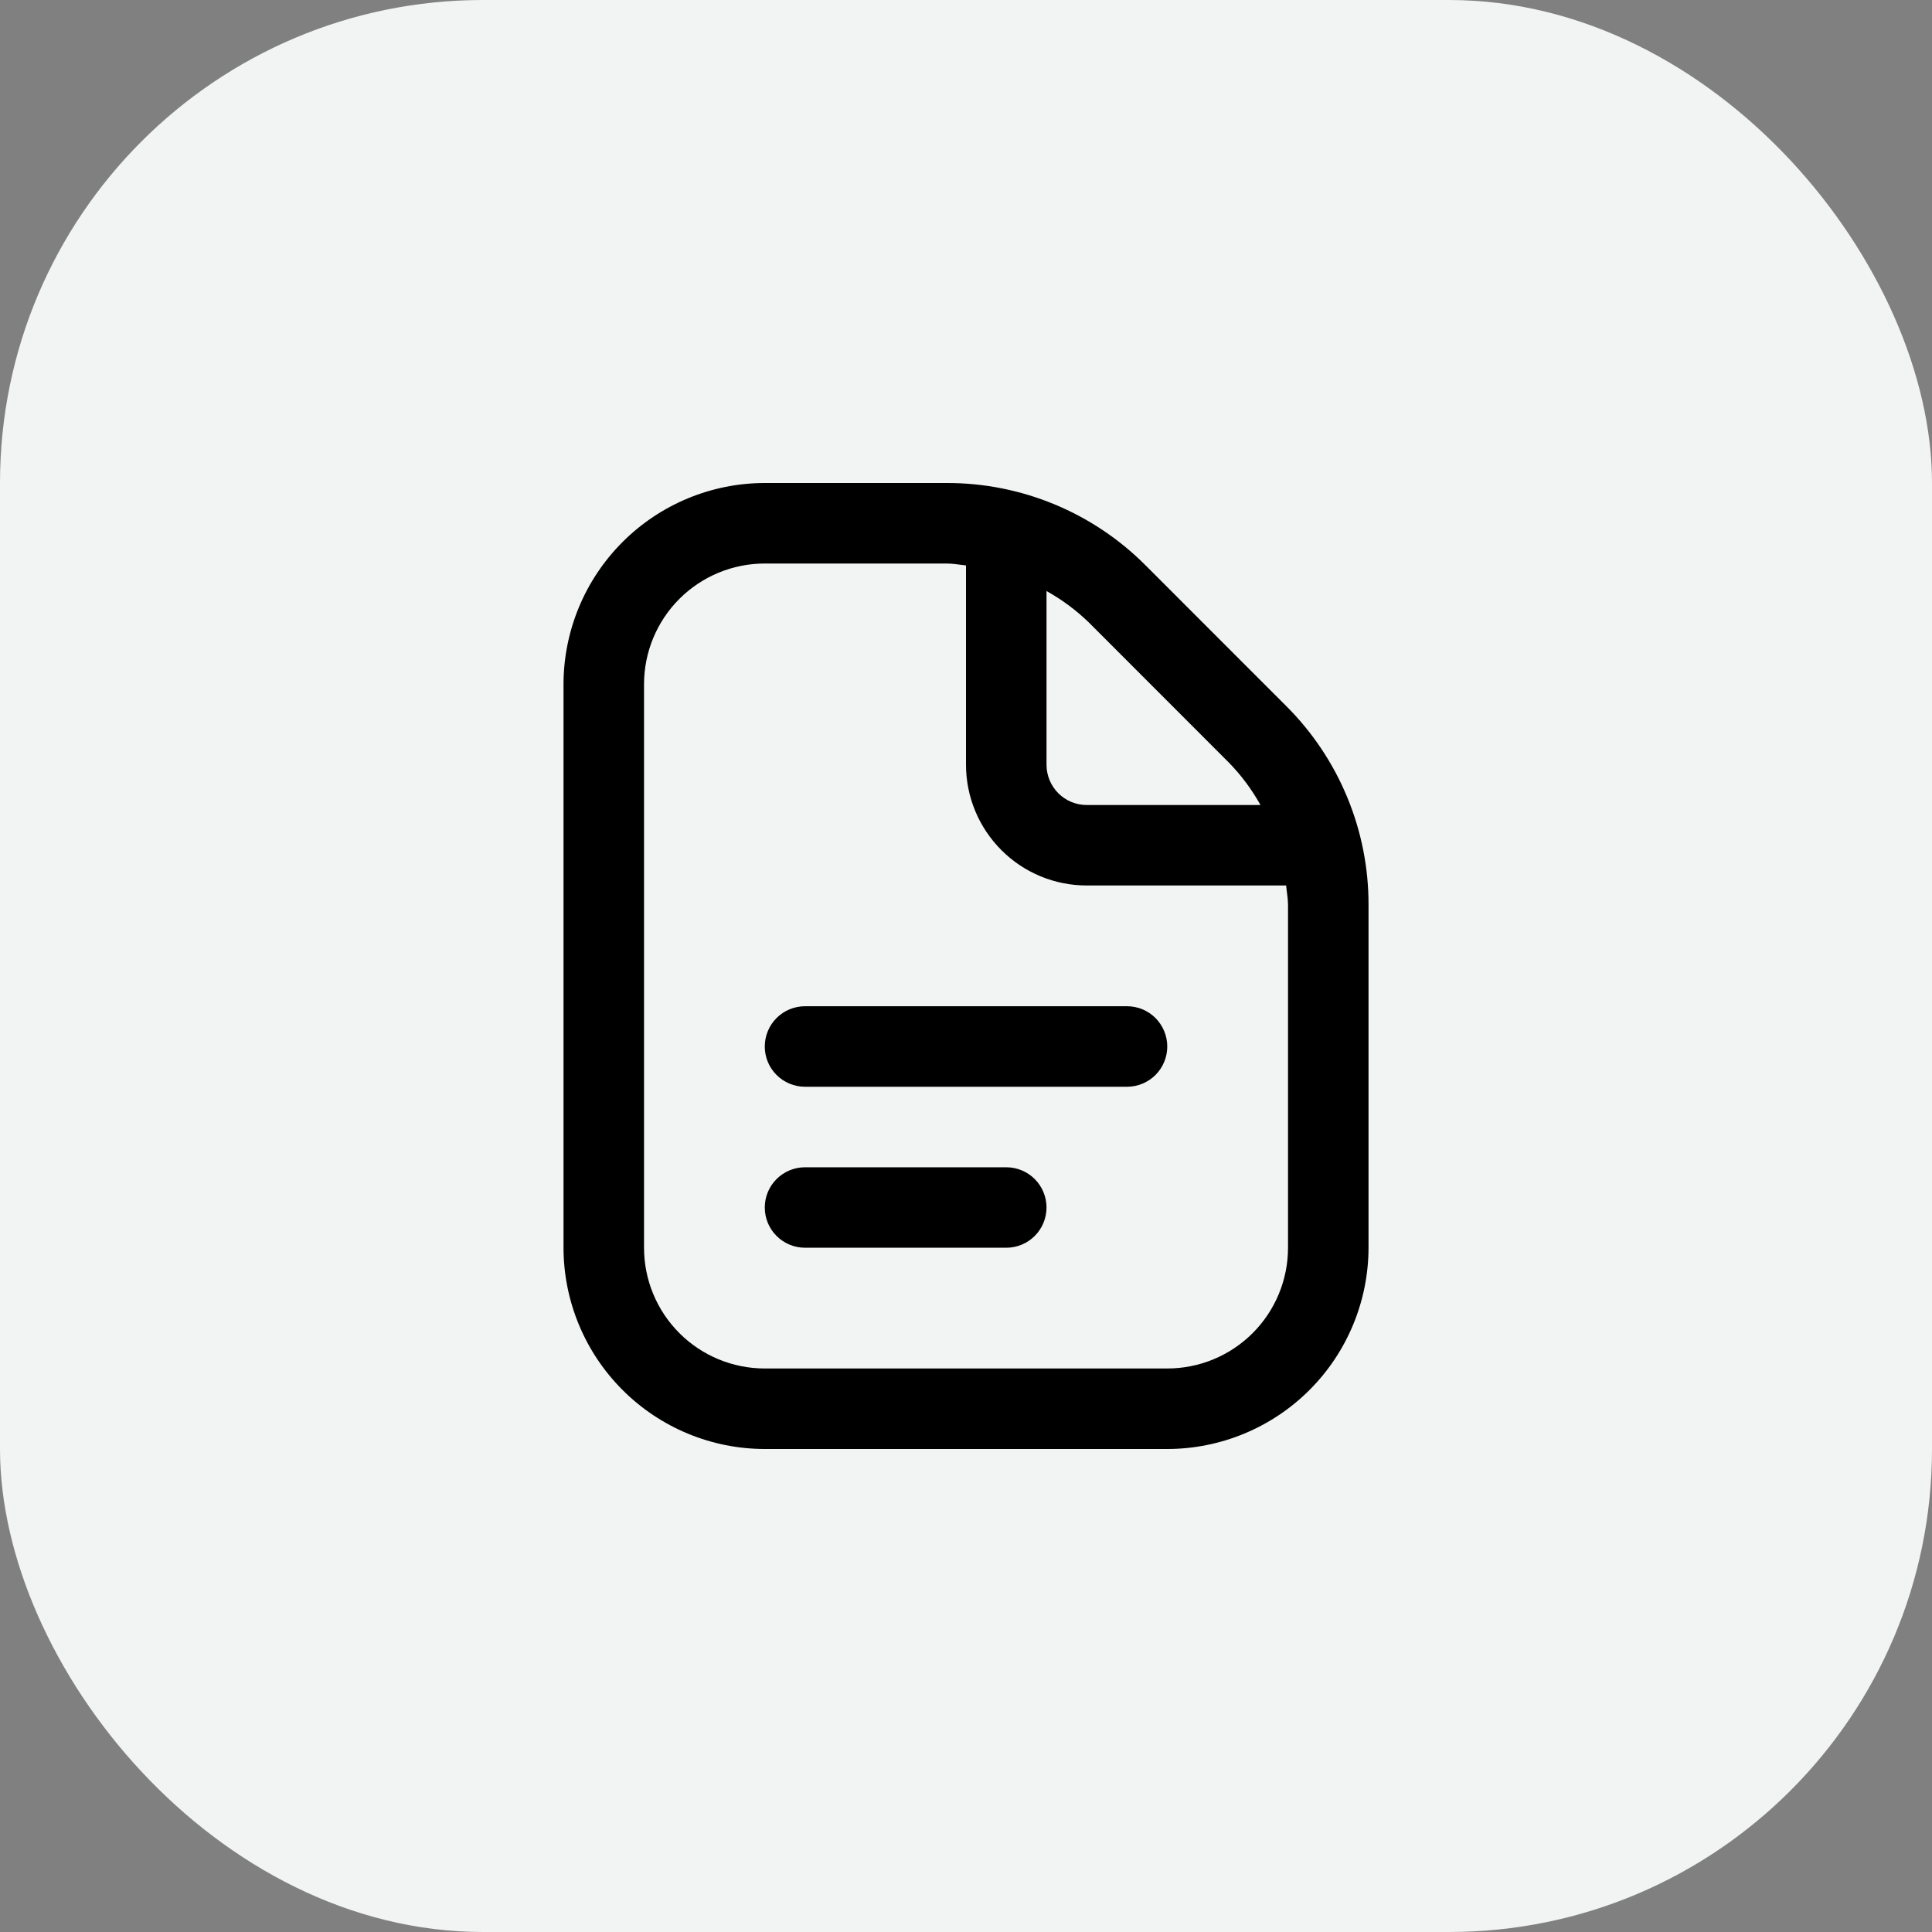 <svg width="40" height="40" viewBox="0 0 40 40" fill="none" xmlns="http://www.w3.org/2000/svg">
<rect x="0" y="0" width="40" height="40" fill="#808080" stroke="none"/>
<rect width="40" height="40" rx="10" fill="#F2F3F3"/>
<g clip-path="url(#clip0_497_92)">
<path d="M24.167 21.667C24.167 21.888 24.079 22.1 23.923 22.256C23.767 22.412 23.555 22.5 23.334 22.5H16.667C16.446 22.5 16.234 22.412 16.078 22.256C15.921 22.1 15.834 21.888 15.834 21.667C15.834 21.446 15.921 21.234 16.078 21.077C16.234 20.921 16.446 20.833 16.667 20.833H23.334C23.555 20.833 23.767 20.921 23.923 21.077C24.079 21.234 24.167 21.446 24.167 21.667ZM20.834 24.167H16.667C16.446 24.167 16.234 24.255 16.078 24.411C15.921 24.567 15.834 24.779 15.834 25C15.834 25.221 15.921 25.433 16.078 25.589C16.234 25.745 16.446 25.833 16.667 25.833H20.834C21.055 25.833 21.267 25.745 21.423 25.589C21.579 25.433 21.667 25.221 21.667 25C21.667 24.779 21.579 24.567 21.423 24.411C21.267 24.255 21.055 24.167 20.834 24.167ZM28.334 18.738V25.833C28.332 26.938 27.893 27.997 27.112 28.778C26.331 29.559 25.272 29.999 24.167 30H15.834C14.729 29.999 13.67 29.559 12.889 28.778C12.108 27.997 11.668 26.938 11.667 25.833V14.167C11.668 13.062 12.108 12.003 12.889 11.222C13.67 10.441 14.729 10.001 15.834 10H19.596C20.363 9.998 21.122 10.148 21.83 10.441C22.538 10.734 23.181 11.165 23.721 11.708L26.625 14.613C27.168 15.153 27.599 15.796 27.892 16.504C28.186 17.212 28.336 17.971 28.334 18.738ZM22.543 12.887C22.281 12.633 21.986 12.414 21.667 12.237V15.833C21.667 16.054 21.755 16.266 21.911 16.423C22.067 16.579 22.279 16.667 22.5 16.667H26.097C25.919 16.348 25.701 16.053 25.446 15.792L22.543 12.887ZM26.667 18.738C26.667 18.6 26.64 18.468 26.628 18.333H22.5C21.837 18.333 21.201 18.07 20.733 17.601C20.264 17.132 20 16.496 20 15.833V11.706C19.865 11.693 19.733 11.667 19.596 11.667H15.834C15.171 11.667 14.535 11.93 14.066 12.399C13.597 12.868 13.334 13.504 13.334 14.167V25.833C13.334 26.496 13.597 27.132 14.066 27.601C14.535 28.07 15.171 28.333 15.834 28.333H24.167C24.83 28.333 25.466 28.07 25.935 27.601C26.404 27.132 26.667 26.496 26.667 25.833V18.738Z" fill="black"/>
</g>
<defs>
<clipPath id="clip0_497_92">
<rect width="20" height="20" fill="white" transform="translate(10 10)"/>
</clipPath>
</defs>
</svg>
